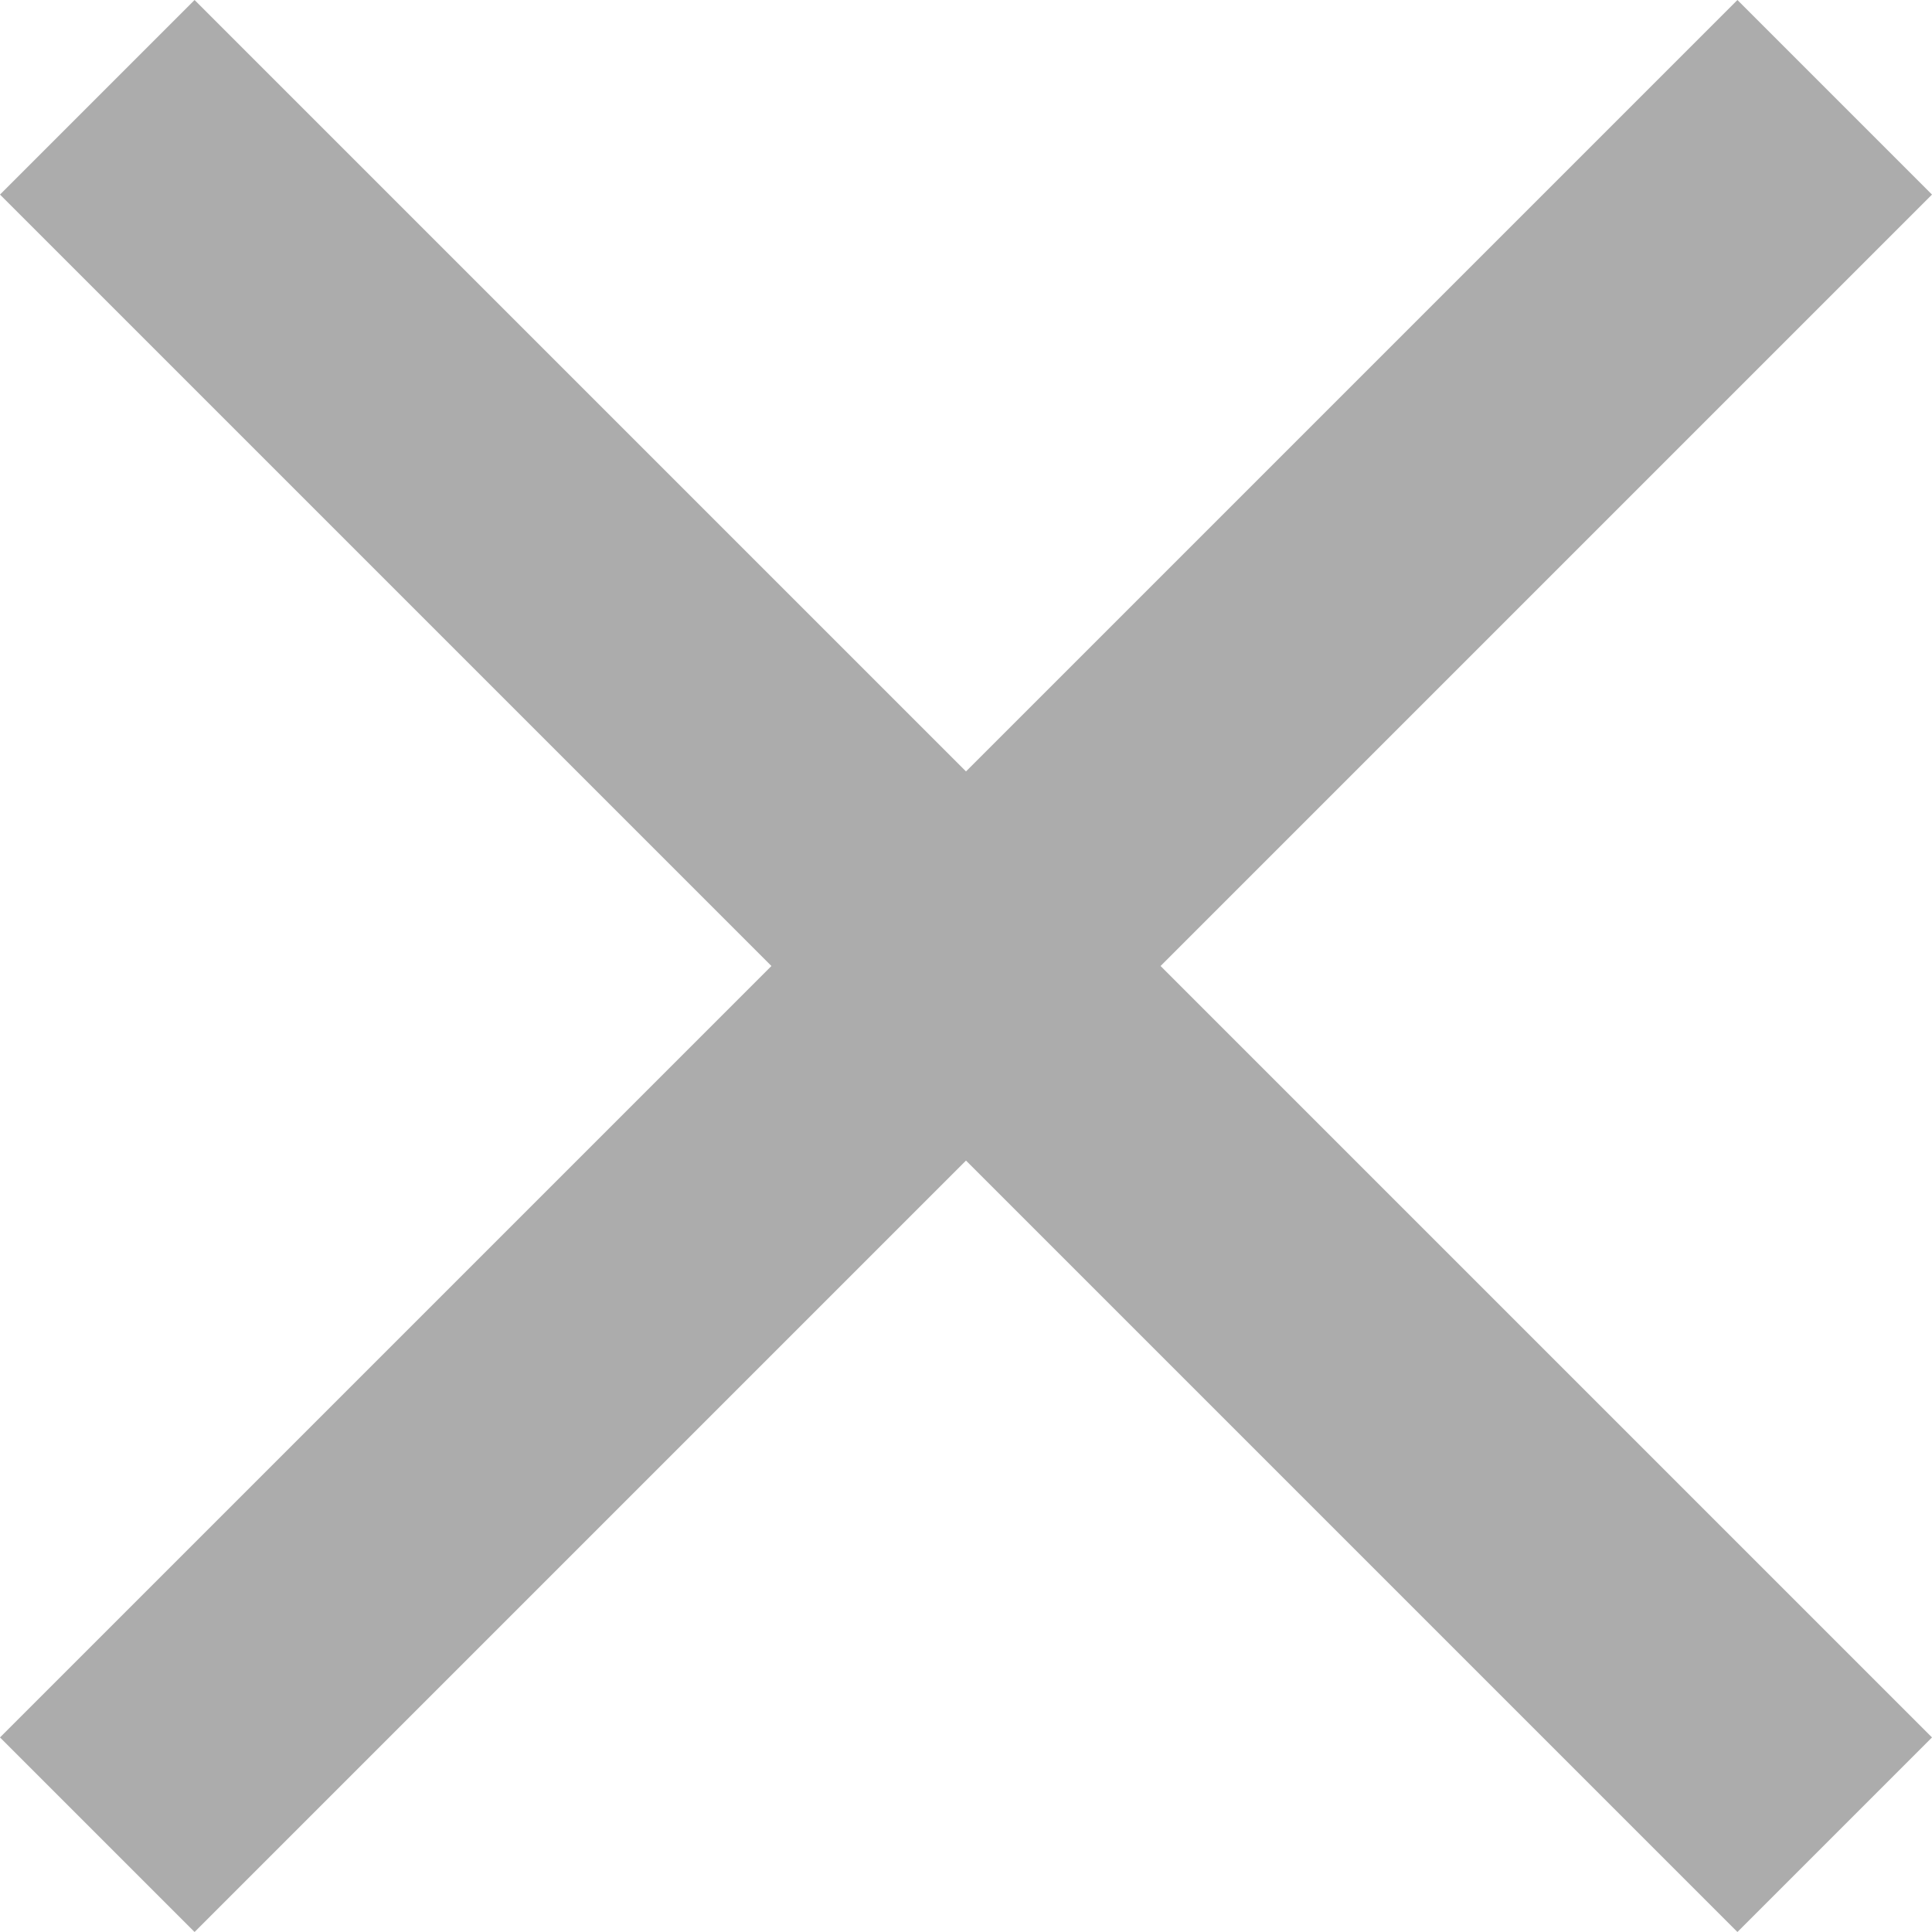 <svg width="14" height="14" fill="none" xmlns="http://www.w3.org/2000/svg"><path d="M14 1.41 12.59 0 7 5.59 1.41 0 0 1.41 5.59 7 0 12.59 1.41 14 7 8.41 12.59 14 14 12.59 8.41 7 14 1.41z" fill="#ACACAC"/></svg>